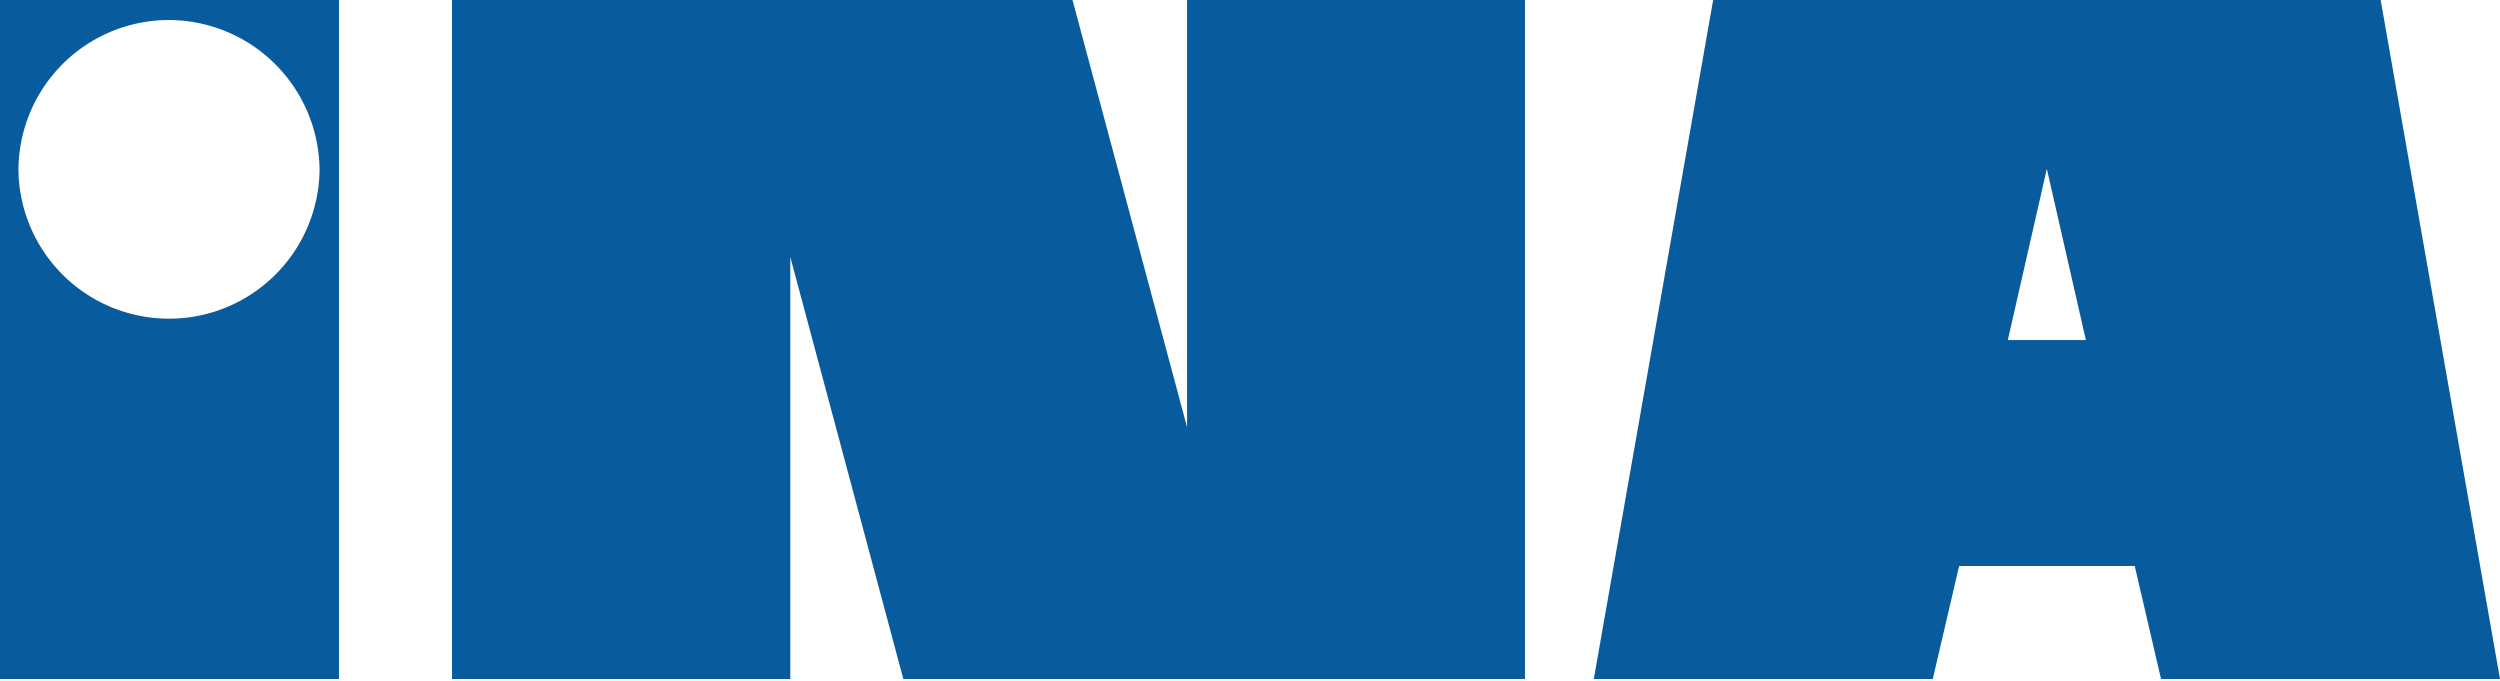 <svg xmlns="http://www.w3.org/2000/svg" width="120" height="32.667"><path fill="#085B9C" d="M21.695 0H51.48l5.5 20.507V0h16.218v32.592H43.36l-5.426-20.258v20.258H21.695zM0 0h16.27v32.592H0V0zm8.127.961A7.228 7.228 0 0 0 .885 8.173a7.228 7.228 0 0 0 14.454.03A7.25 7.25 0 0 0 8.127.961zM98.244 8.12l-1.869 8.203h3.747l-1.87-8.203h-.008zm-4.206 19.047l-1.265 5.425h-16.27L82.231 0h32.04L120 32.592h-16.27l-1.264-5.425h-8.428z"/></svg>